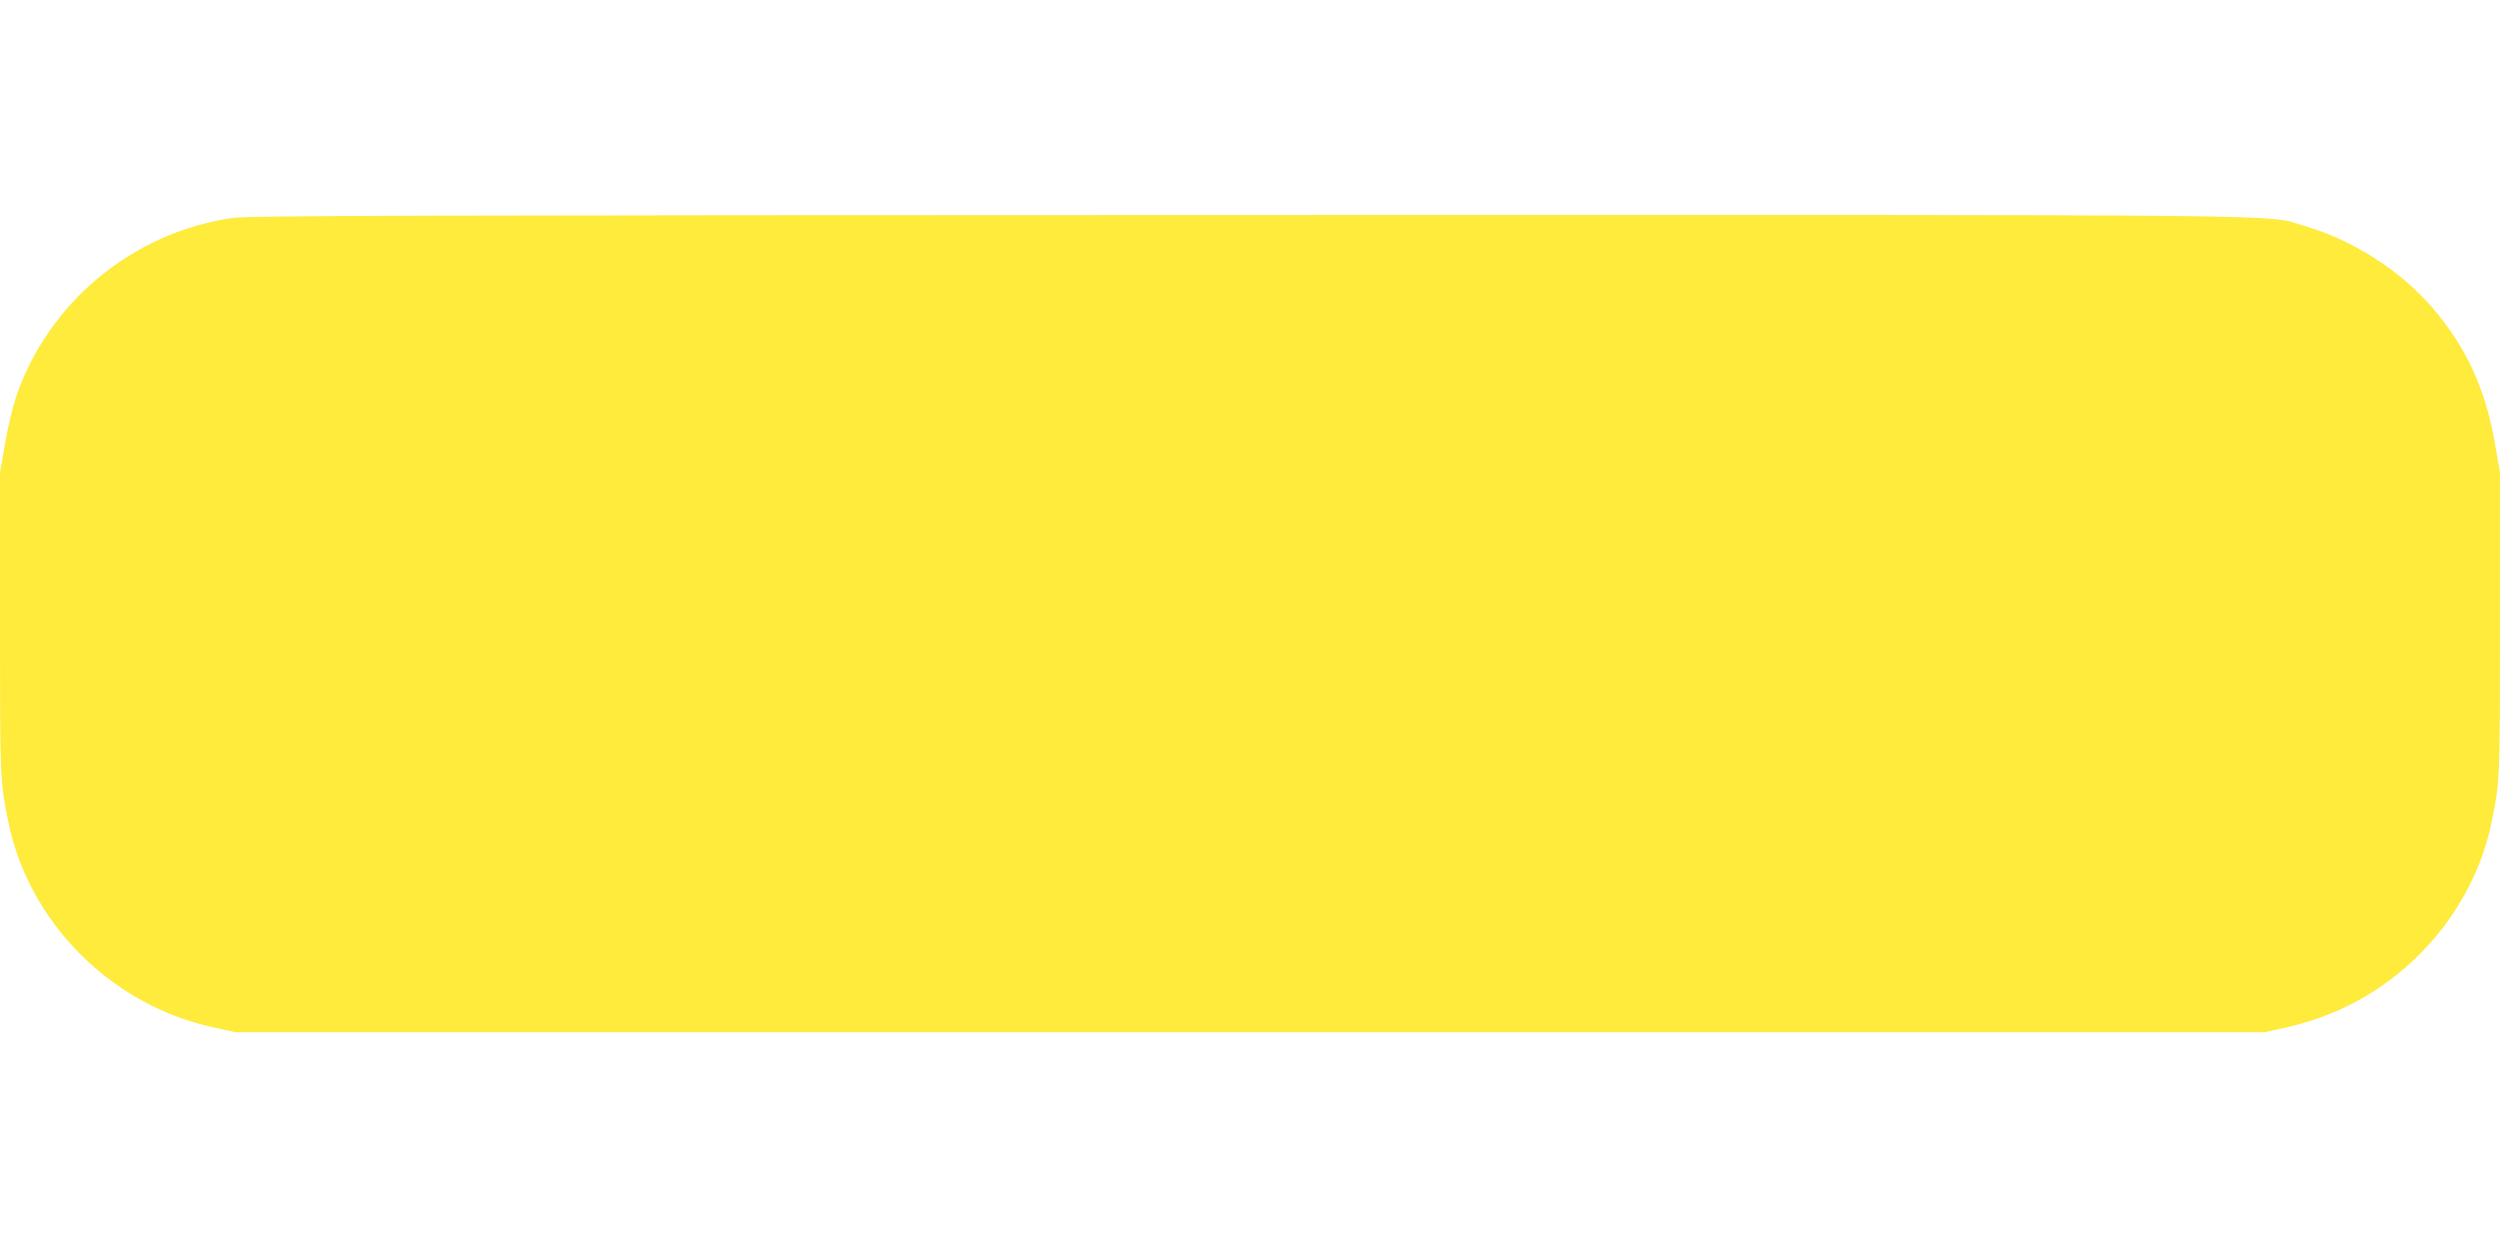<?xml version="1.0" standalone="no"?>
<!DOCTYPE svg PUBLIC "-//W3C//DTD SVG 20010904//EN"
 "http://www.w3.org/TR/2001/REC-SVG-20010904/DTD/svg10.dtd">
<svg version="1.0" xmlns="http://www.w3.org/2000/svg"
 width="1280pt" height="640pt" viewBox="0 0 1280 640"
 preserveAspectRatio="xMidYMid meet">
<g transform="translate(0,640) scale(0.1,-0.1)"
fill="#ffeb3b" stroke="none">
<path d="M1190 5284 c-513 -74 -948 -436 -1110 -923 -17 -52 -42 -159 -55
-237 l-25 -143 0 -777 c0 -795 0 -802 42 -1009 80 -400 356 -755 733 -943 107
-53 200 -86 326 -114 l104 -23 5195 0 5195 0 104 23 c262 59 480 175 670 357
199 192 337 439 389 700 42 207 42 214 42 1009 l0 777 -25 143 c-48 282 -145
494 -318 697 -166 194 -411 351 -661 423 -205 60 149 56 -5414 55 -4270 -1
-5112 -3 -5192 -15z"/>
</g>
</svg>
